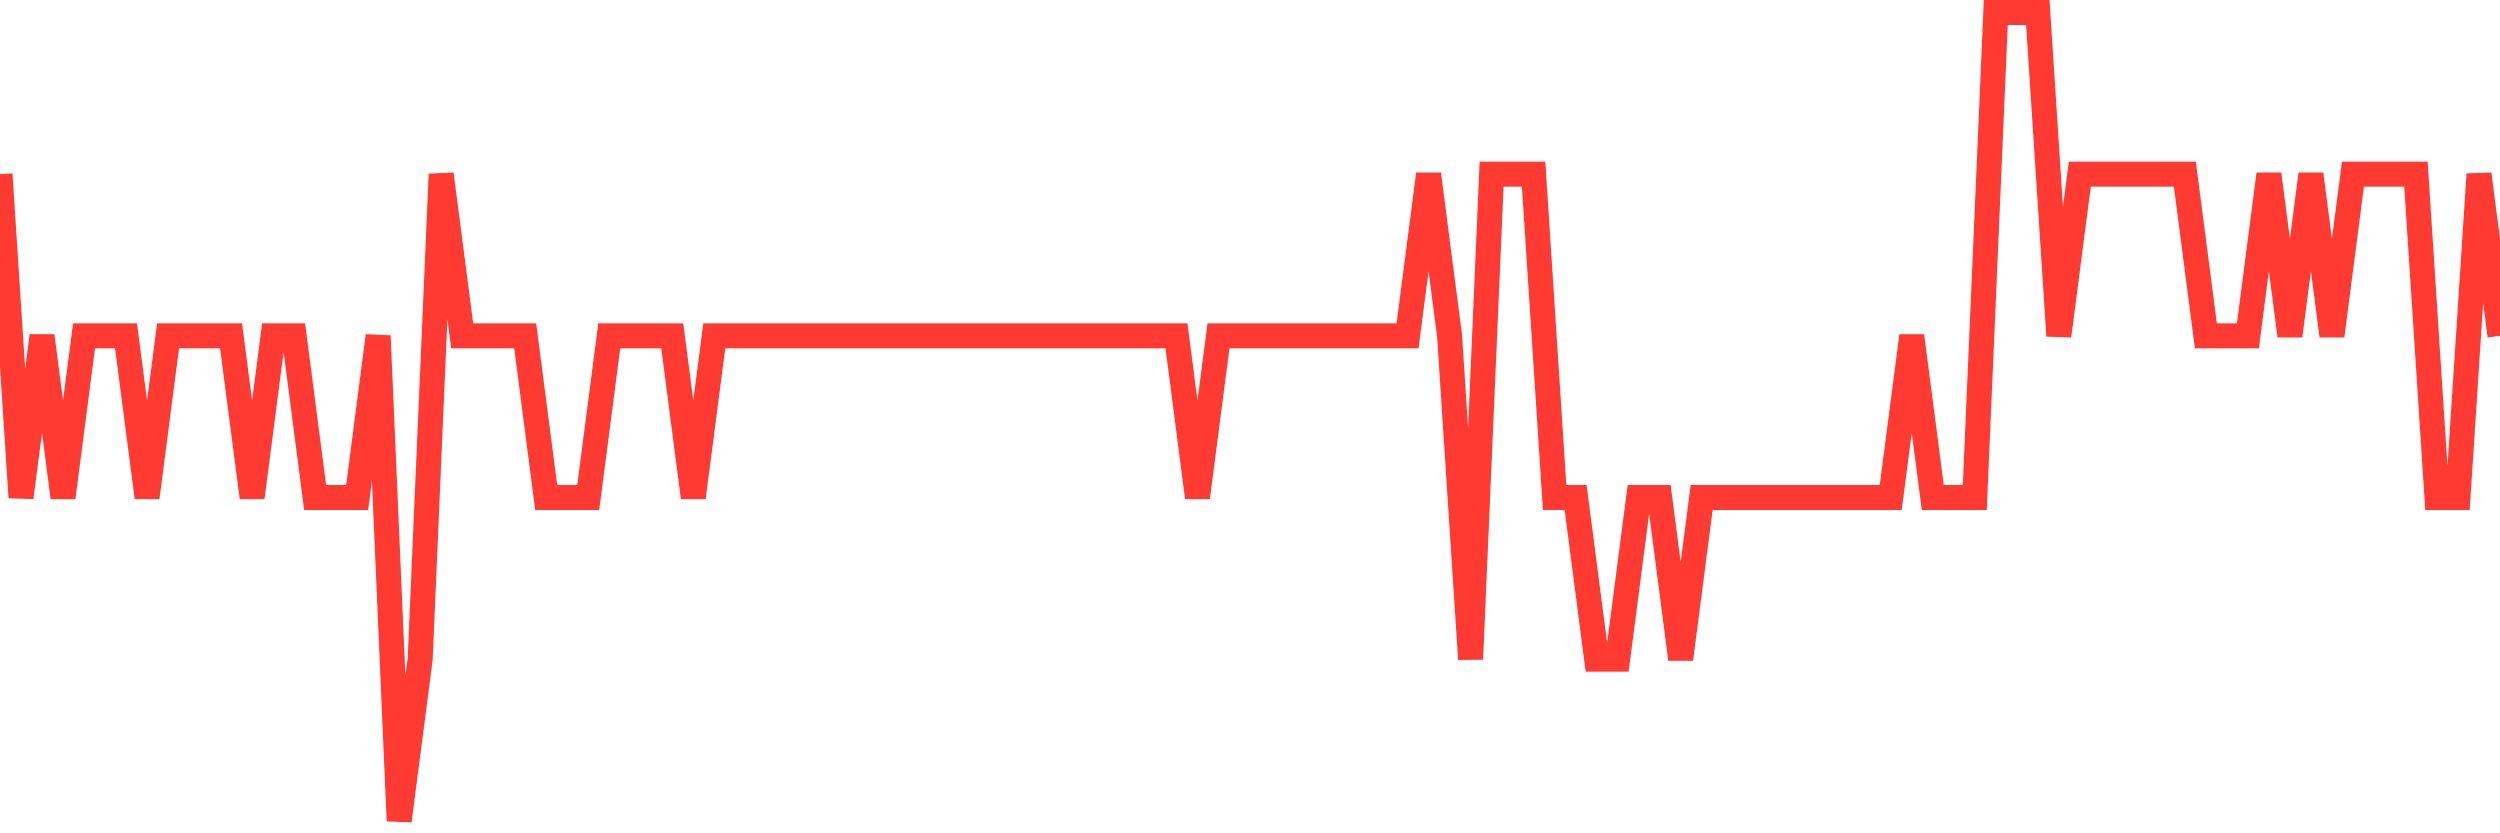 <svg
  xmlns="http://www.w3.org/2000/svg"
  xmlns:xlink="http://www.w3.org/1999/xlink"
  width="120"
  height="40"
  viewBox="0 0 120 40"
  preserveAspectRatio="none"
>
  <polyline
    points="0,8.36 1.008,23.88 2.017,16.12 3.025,23.88 4.034,16.12 5.042,16.12 6.05,16.12 7.059,23.88 8.067,16.12 9.076,16.12 10.084,16.12 11.092,16.12 12.101,23.88 13.109,16.12 14.118,16.12 15.126,23.88 16.134,23.88 17.143,23.88 18.151,16.12 19.16,39.4 20.168,31.64 21.176,8.36 22.185,16.12 23.193,16.12 24.202,16.12 25.21,16.12 26.218,23.88 27.227,23.88 28.235,23.88 29.244,16.12 30.252,16.12 31.261,16.12 32.269,16.12 33.277,23.88 34.286,16.12 35.294,16.12 36.303,16.12 37.311,16.12 38.319,16.12 39.328,16.12 40.336,16.12 41.345,16.12 42.353,16.12 43.361,16.12 44.37,16.12 45.378,16.12 46.387,16.12 47.395,16.12 48.403,16.12 49.412,16.12 50.42,16.12 51.429,16.12 52.437,16.12 53.445,16.12 54.454,16.12 55.462,16.12 56.471,16.12 57.479,23.88 58.487,16.12 59.496,16.12 60.504,16.12 61.513,16.12 62.521,16.12 63.529,16.12 64.538,16.12 65.546,16.12 66.555,16.12 67.563,16.12 68.571,8.36 69.58,16.12 70.588,31.64 71.597,8.36 72.605,8.36 73.613,8.36 74.622,23.88 75.63,23.88 76.639,31.64 77.647,31.64 78.655,23.88 79.664,23.88 80.672,31.64 81.681,23.88 82.689,23.88 83.697,23.88 84.706,23.88 85.714,23.88 86.723,23.88 87.731,23.88 88.739,23.88 89.748,23.88 90.756,23.88 91.765,16.12 92.773,23.88 93.782,23.88 94.79,23.88 95.798,0.6 96.807,0.6 97.815,0.6 98.824,16.12 99.832,8.36 100.84,8.36 101.849,8.36 102.857,8.36 103.866,8.36 104.874,8.36 105.882,16.12 106.891,16.12 107.899,16.12 108.908,8.36 109.916,16.12 110.924,8.36 111.933,16.12 112.941,8.36 113.95,8.36 114.958,8.36 115.966,8.36 116.975,23.88 117.983,23.88 118.992,8.36 120,16.12"
    fill="none"
    stroke="#ff3a33"
    stroke-width="1.2"
  >
  </polyline>
</svg>